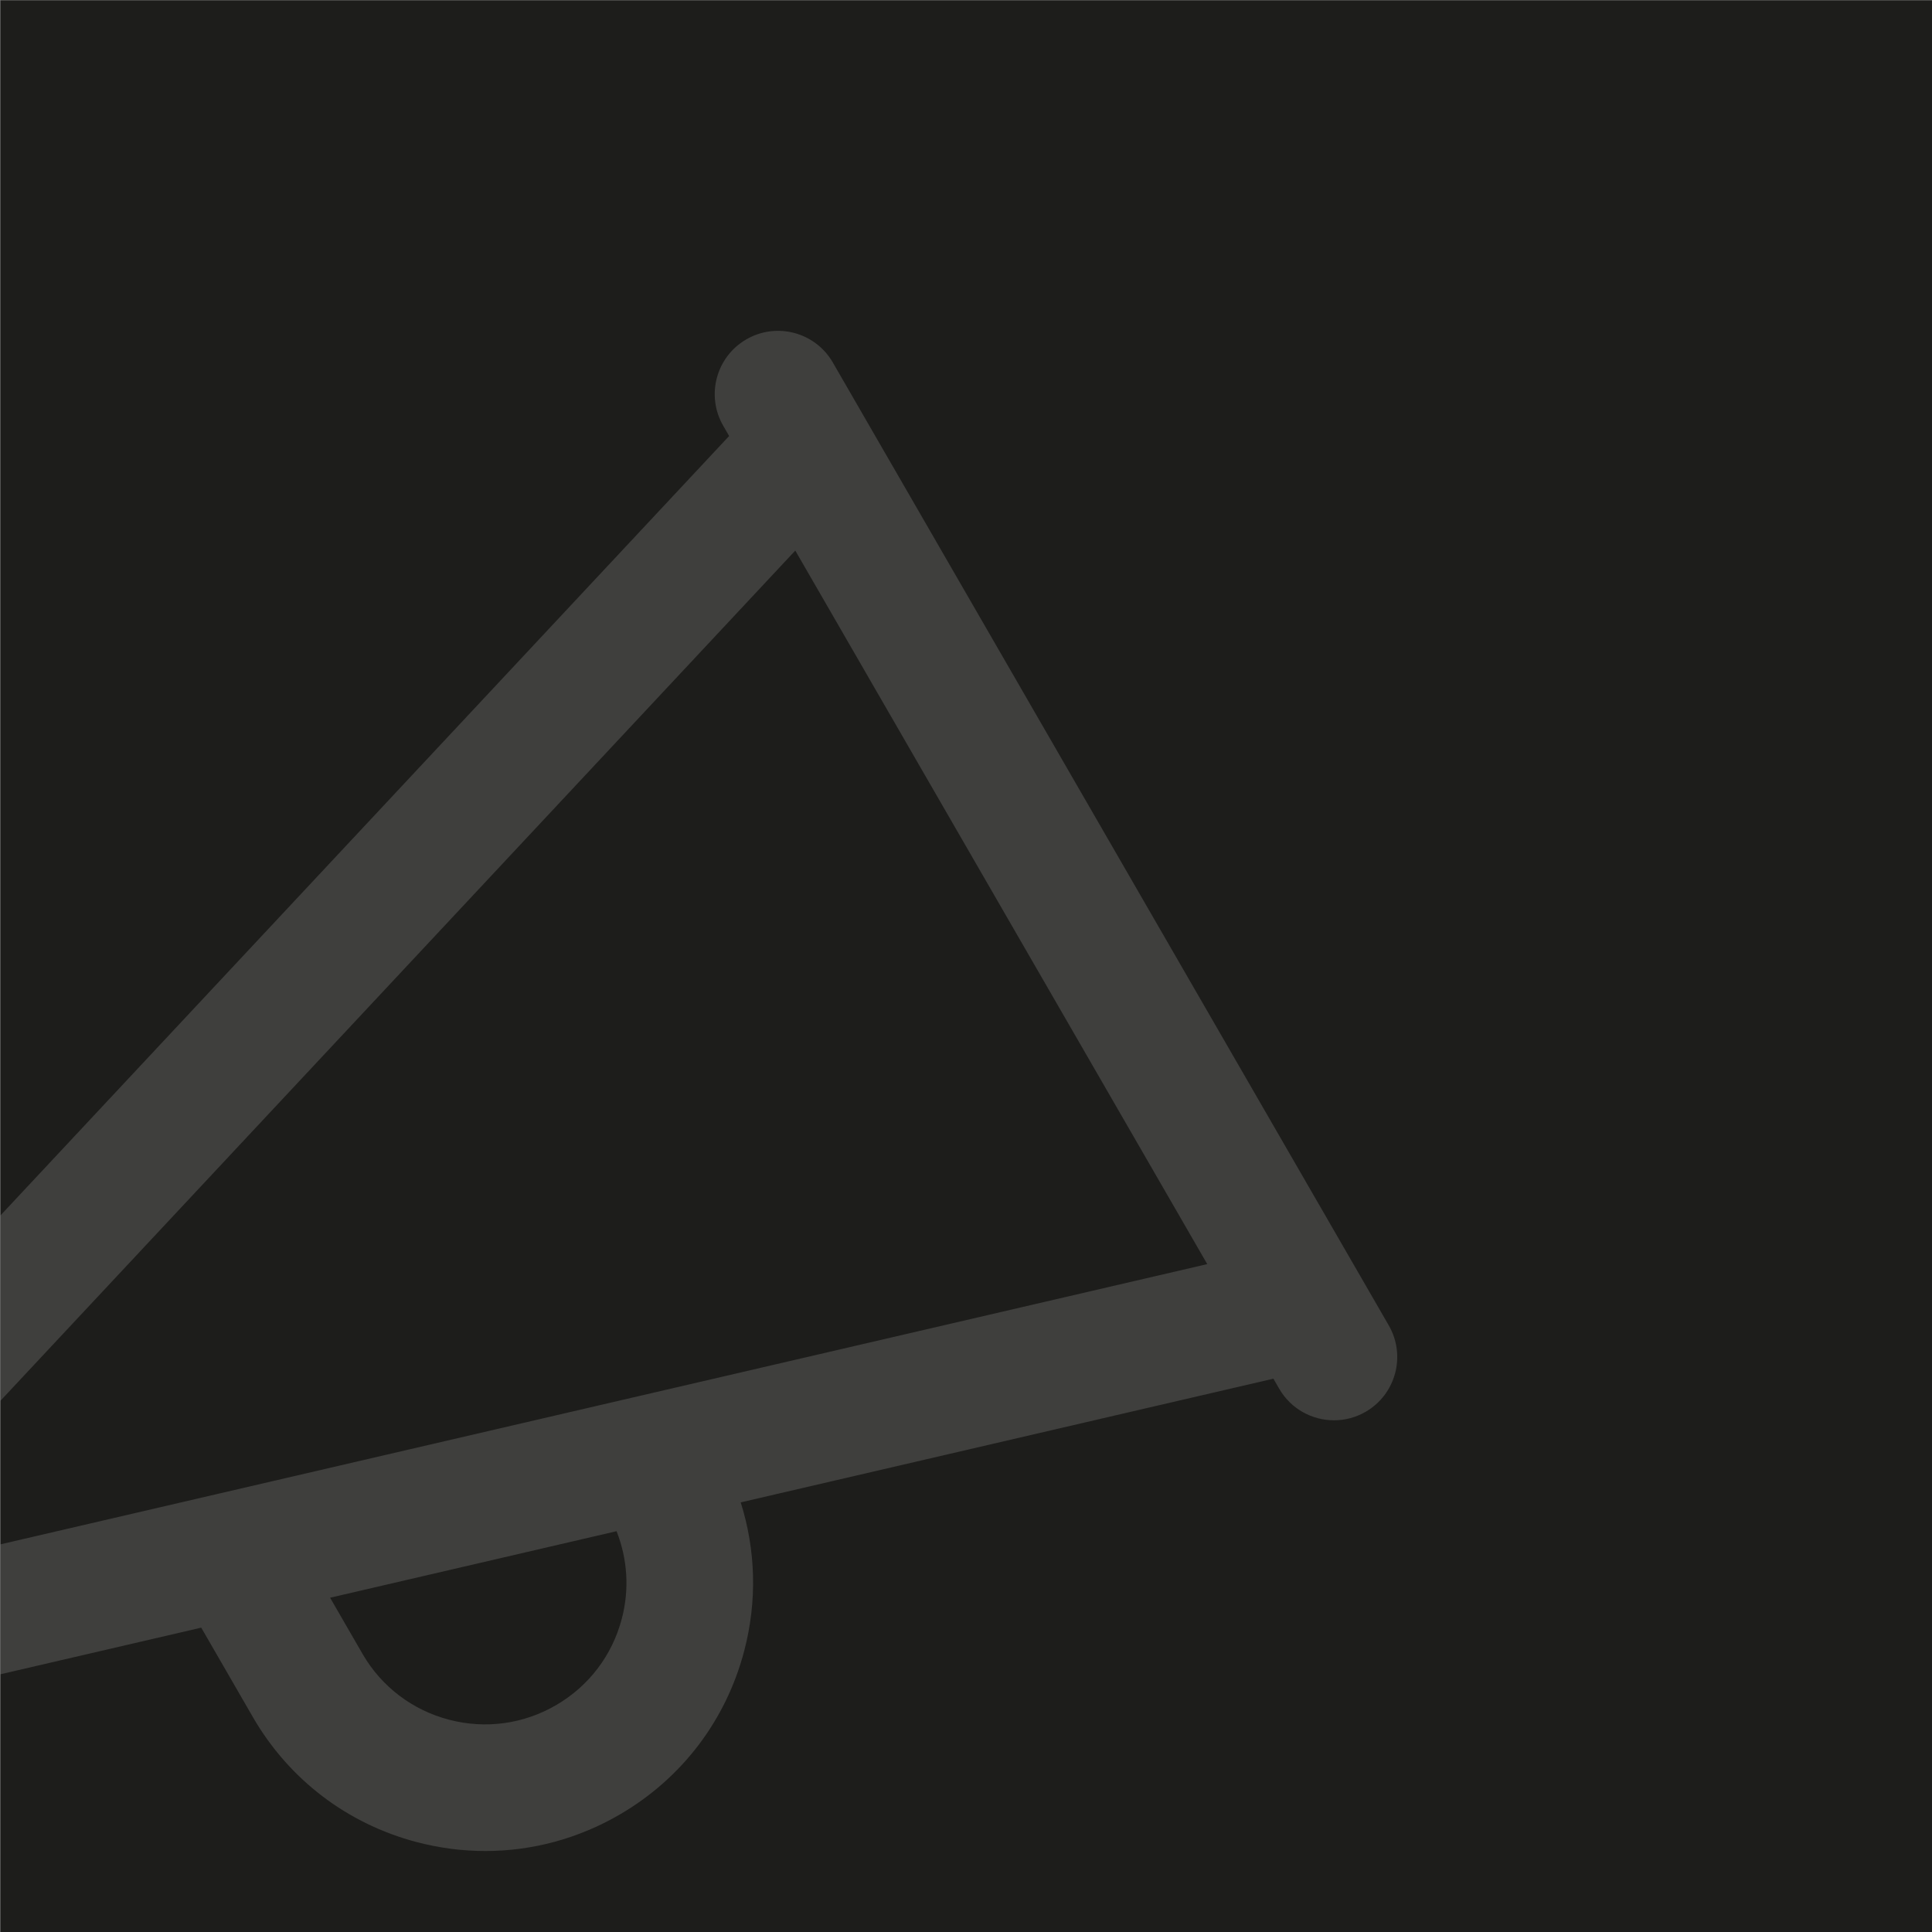 <?xml version="1.0" encoding="UTF-8"?>
<svg xmlns="http://www.w3.org/2000/svg" id="a" viewBox="0 0 244.231 244.231">
  <rect x="0" y="0" width="244.231" height="244.231" fill="#808080" stroke="none"/>
  <defs>
    <style>.b{fill:#fff;opacity:.15;}.b,.c{stroke-width:0px;}.c{fill:#1d1d1b;}</style>
  </defs>
  <rect class="c" x=".054" y=".043" width="244.188" height="244.188"></rect>
  <path class="b" d="m175.557,167.544l-3.56-6.166c-.087-.164-.179-.324-.277-.48l-62.57-108.372c-.094-.18-.197-.356-.306-.53l-3.563-6.172c-2.208-3.826-7.1-5.138-10.928-2.928-3.826,2.209-5.138,7.102-2.928,10.928l.747,1.294L.054,153.652v23.428l100.48-107.478,52.078,90.2-124.758,28.969c-.162.032-.323.07-.484.112L.054,195.226v16.425l25.385-5.894,6.588,11.411c4.562,7.819,11.896,13.394,20.653,15.698,2.872.755,5.783,1.128,8.676,1.128,5.926,0,11.771-1.568,17.023-4.633,7.819-4.561,13.394-11.895,15.696-20.651,1.653-6.282,1.469-12.753-.44-18.788l67.339-15.636.727,1.259c1.481,2.567,4.17,4.001,6.936,4.001,1.356,0,2.732-.346,3.992-1.073,3.826-2.209,5.138-7.102,2.928-10.928Zm-96.955,37.095c-1.216,4.623-4.158,8.494-8.286,10.902-4.126,2.408-8.944,3.065-13.567,1.85-4.621-1.216-8.493-4.159-10.884-8.255l-4.135-7.162,36.212-8.409c1.385,3.513,1.64,7.354.66,11.073Z"></path>
</svg>
